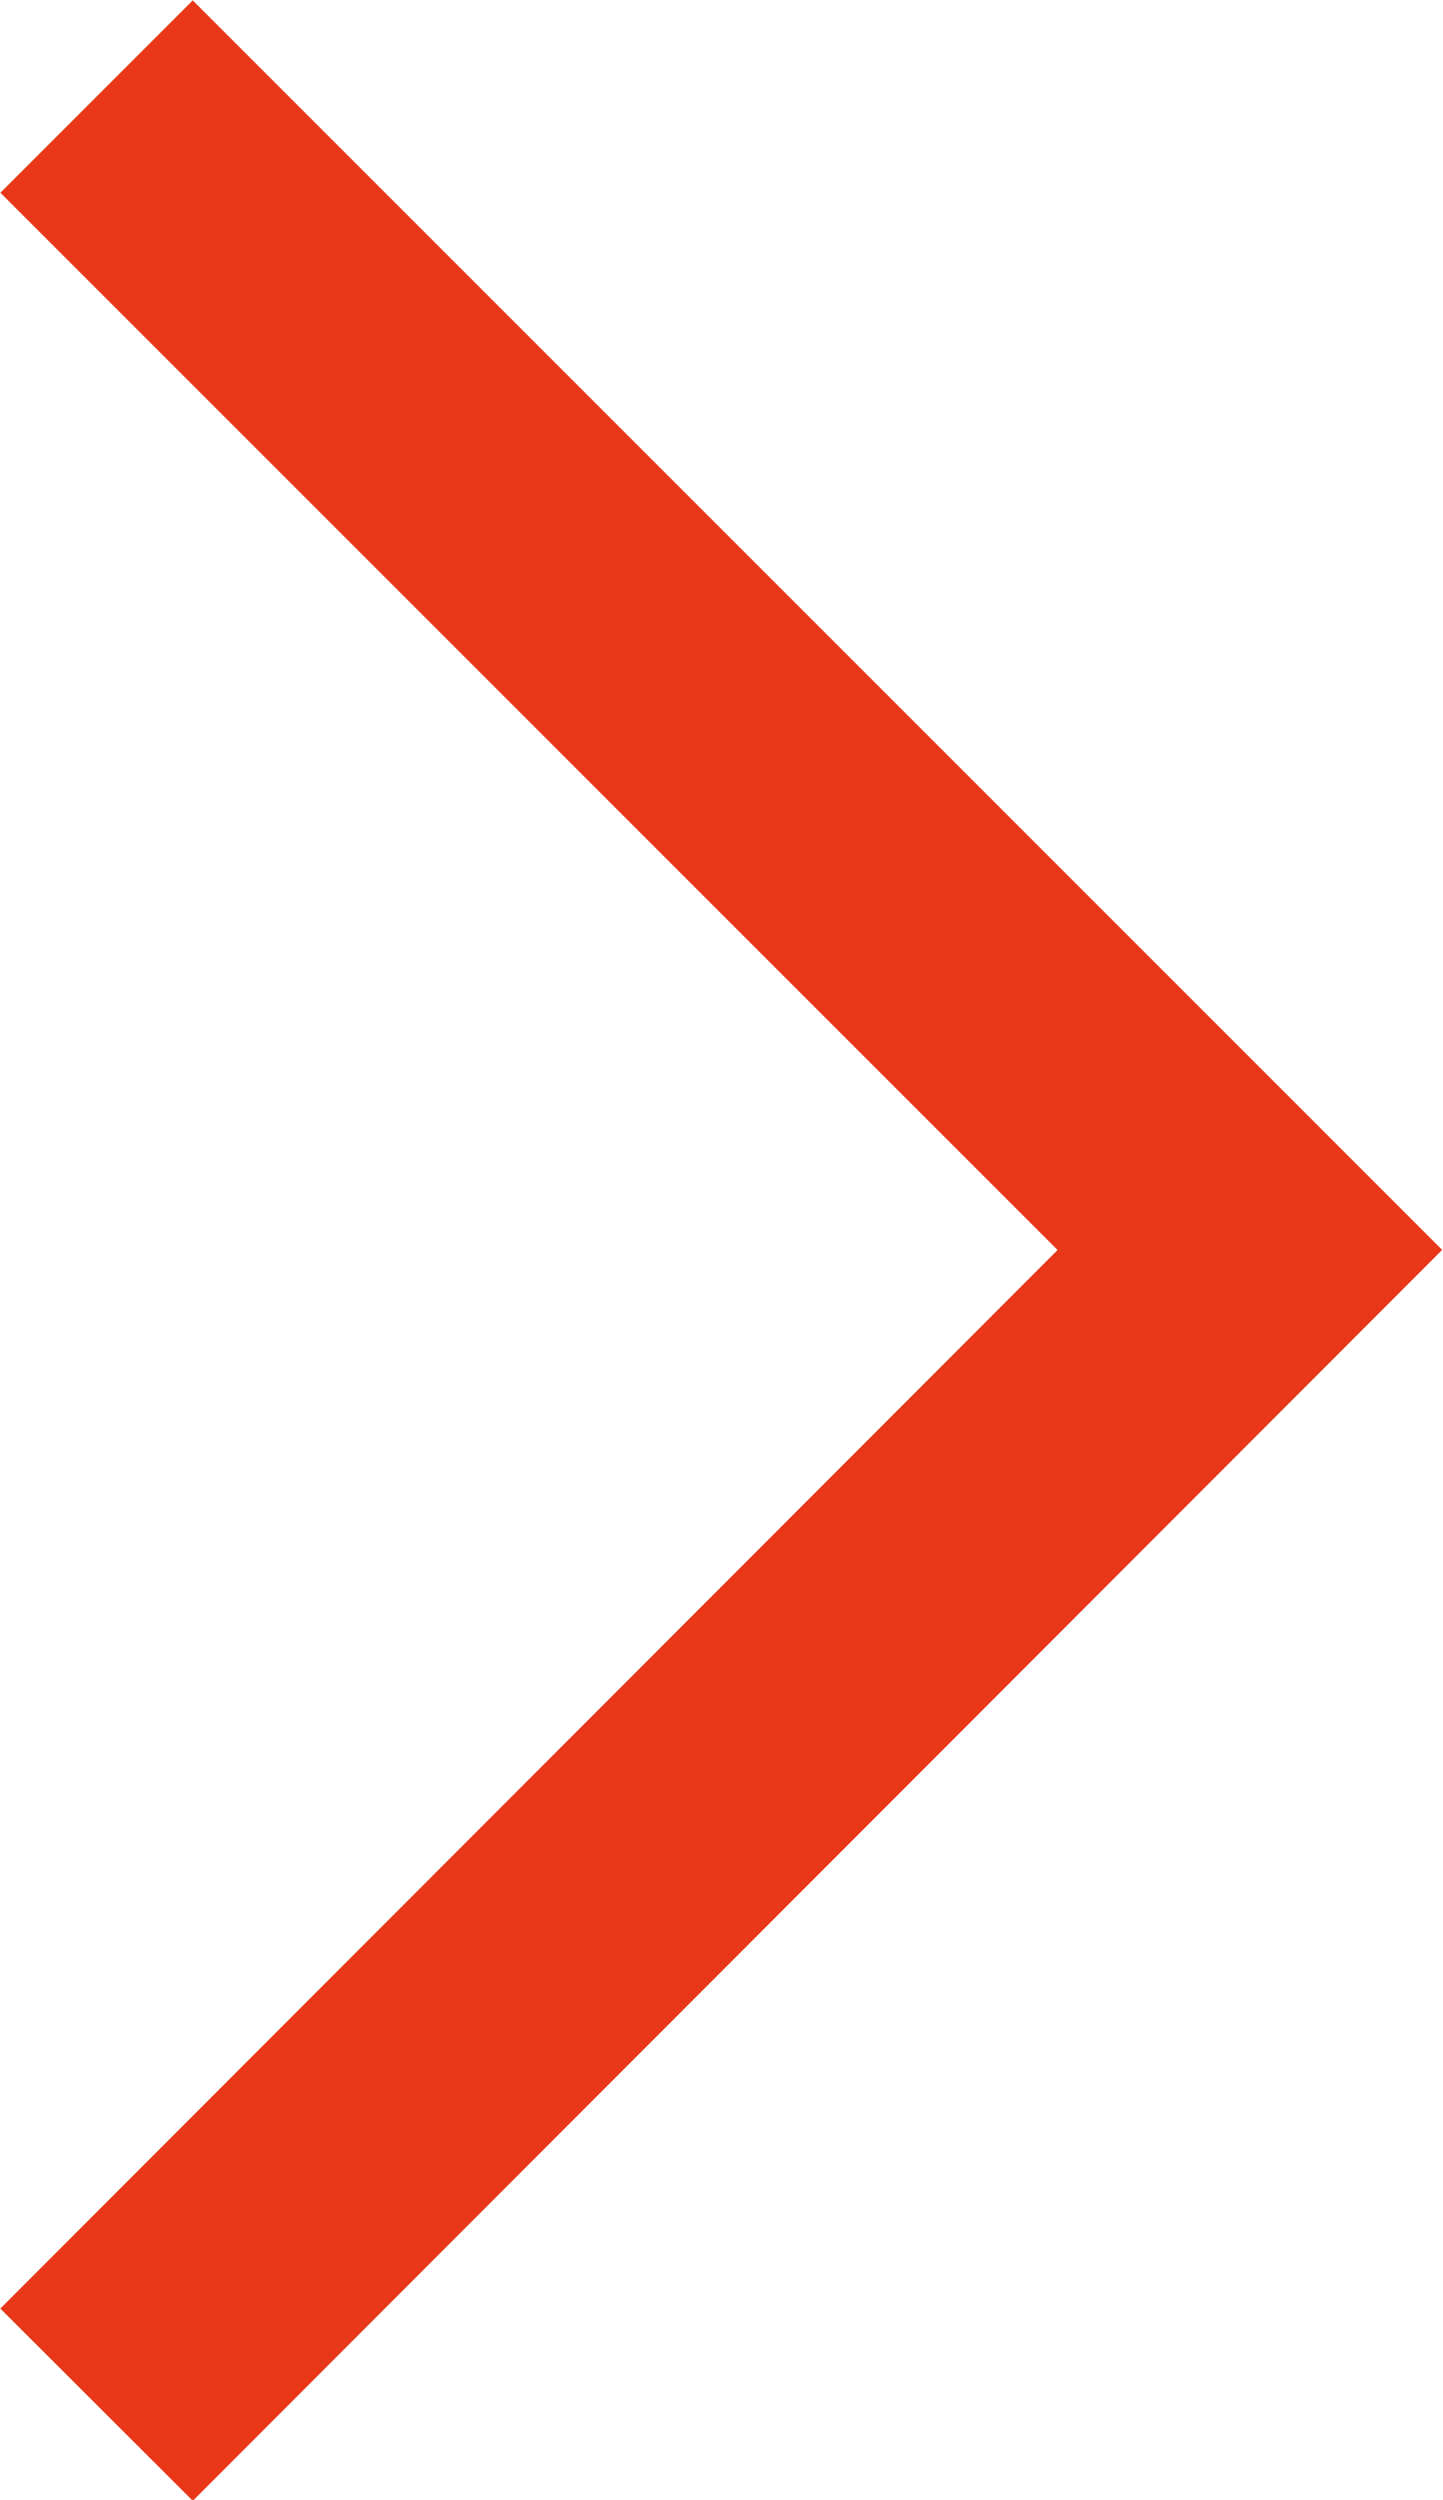 <?xml version="1.0" encoding="UTF-8"?>
<svg id="_レイヤー_2" data-name="レイヤー 2" xmlns="http://www.w3.org/2000/svg" viewBox="0 0 10.61 18.38">
  <defs>
    <style>
      .cls-1 {
        fill: none;
        stroke: #e83819;
        stroke-miterlimit: 10;
        stroke-width: 2px;
      }
    </style>
  </defs>
  <g id="_デザイン" data-name="デザイン">
    <polyline class="cls-1" points=".71 .71 9.19 9.19 .71 17.68"/>
  </g>
</svg>